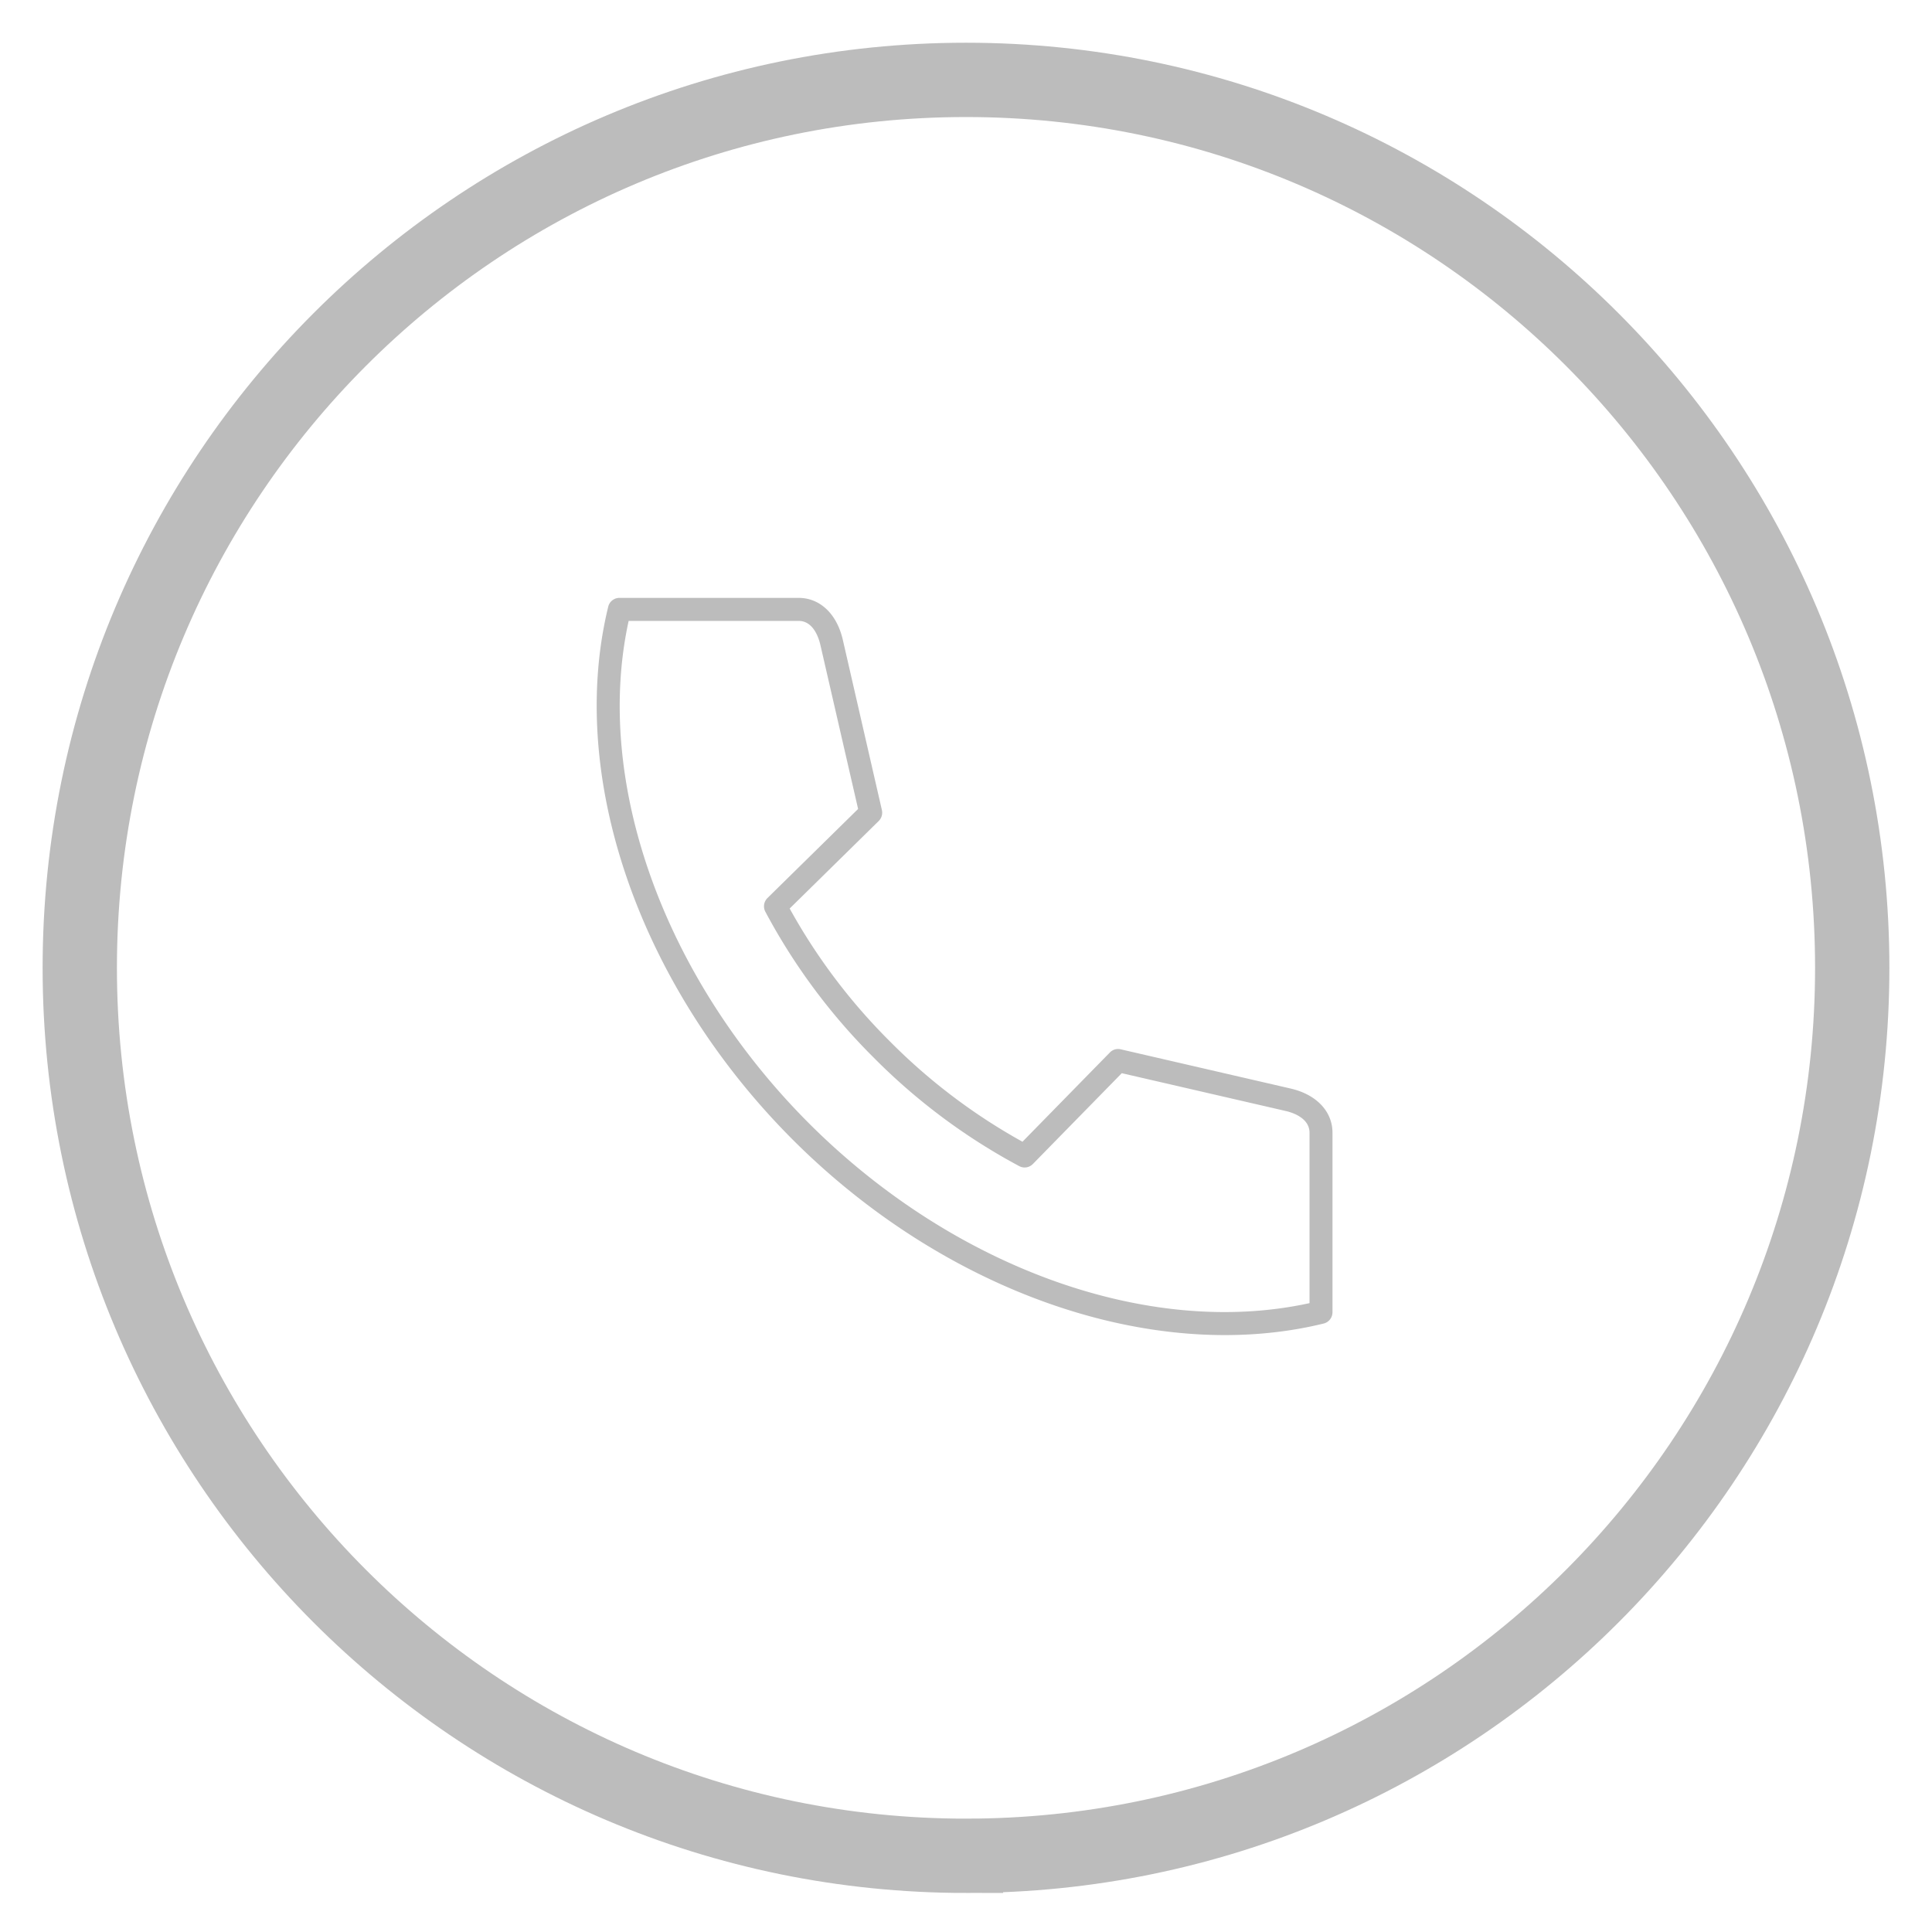 <svg width="52" height="52" fill="none" xmlns="http://www.w3.org/2000/svg"><path d="m34.737 29.298-4.574-1.056a.307.307 0 0 0-.29.085L27.52 30.73a15.824 15.824 0 0 1-3.57-2.703 15.846 15.846 0 0 1-2.696-3.574l2.398-2.357a.317.317 0 0 0 .085-.29l-1.052-4.584c-.16-.697-.614-1.13-1.19-1.13h-4.823a.31.31 0 0 0-.301.235c-1.116 4.575.828 10.199 4.952 14.334 3.35 3.357 7.686 5.273 11.642 5.273.913 0 1.806-.101 2.662-.311a.313.313 0 0 0 .237-.302v-4.833c0-.575-.433-1.031-1.128-1.19Zm.509 5.776c-4.315.945-9.58-.941-13.485-4.852-3.902-3.913-5.785-9.186-4.841-13.51h4.577c.393 0 .54.454.584.648l1.015 4.413-2.44 2.398a.312.312 0 0 0-.057.367 16.415 16.415 0 0 0 2.916 3.927 16.386 16.386 0 0 0 3.919 2.922c.12.064.27.041.366-.058l2.393-2.444 4.406 1.016c.196.044.647.192.647.588v4.585Z" fill="#BCBCBC"/><path d="M26 49.949c13.174 0 23.853-10.7 23.853-23.9C49.853 12.85 39.173 2.15 26 2.15c-13.174 0-23.853 10.7-23.853 23.9 0 13.199 10.68 23.899 23.853 23.899Z" stroke="#BCBCBC" stroke-width="2"/></svg>
